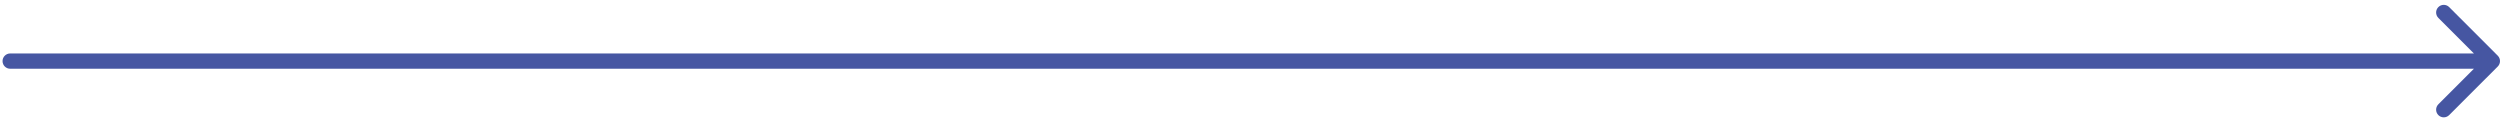 <svg width="491" height="24" viewBox="0 0 491 24" fill="none" xmlns="http://www.w3.org/2000/svg">
<path d="M490.561 13.061C491.146 12.475 491.146 11.525 490.561 10.939L481.015 1.393C480.429 0.808 479.479 0.808 478.893 1.393C478.308 1.979 478.308 2.929 478.893 3.515L487.379 12L478.893 20.485C478.308 21.071 478.308 22.021 478.893 22.607C479.479 23.192 480.429 23.192 481.015 22.607L490.561 13.061ZM2 10.5C1.172 10.5 0.5 11.172 0.5 12C0.5 12.828 1.172 13.5 2 13.5V10.5ZM489.5 10.5H2V13.5H489.5V10.5Z" fill="#4656A2"/>
</svg>
